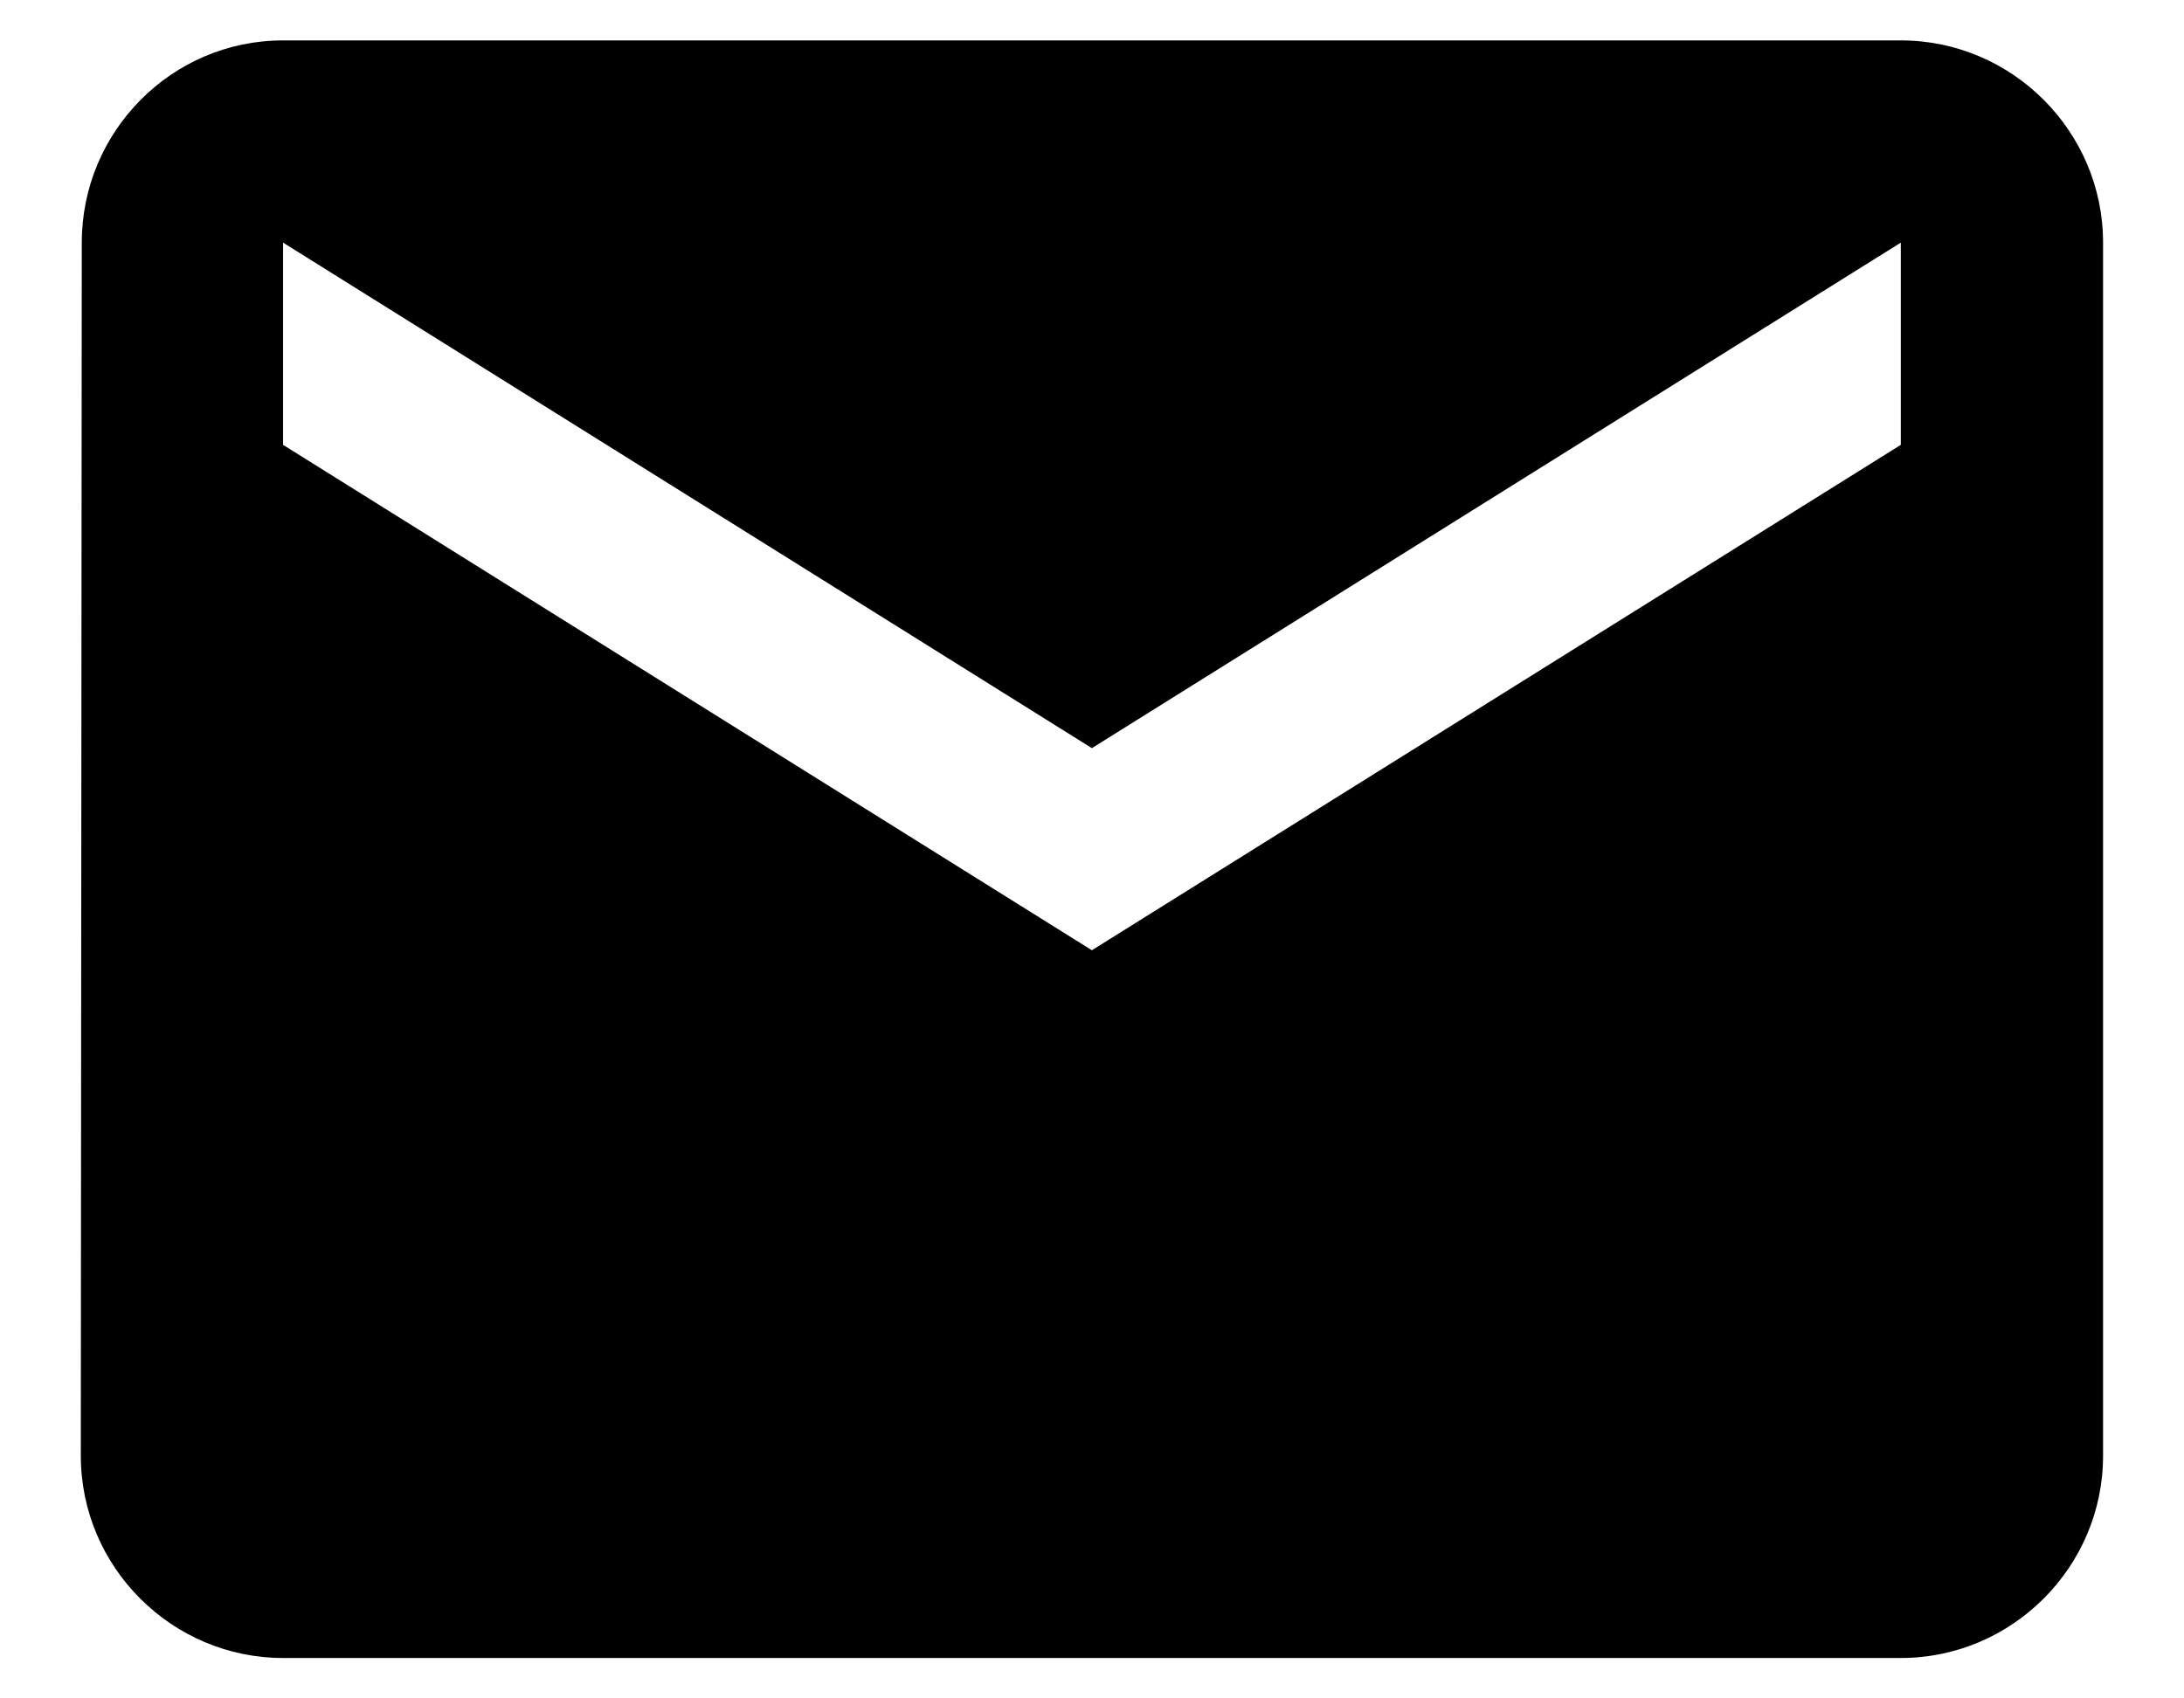 <svg xmlns="http://www.w3.org/2000/svg" width="18" height="14" viewBox="0 0 18 14" fill="none"><g id="USWDS Components"><g id="Icons"><g id="Fill"><path id="Vector" fill-rule="evenodd" clip-rule="evenodd" d="M15.666 0.333H2.333C1.416 0.333 0.674 1.083 0.674 2L0.666 12C0.666 12.917 1.416 13.667 2.333 13.667H15.666C16.583 13.667 17.333 12.917 17.333 12V2C17.333 1.083 16.583 0.333 15.666 0.333ZM15.666 3.667L8.999 7.833L2.333 3.667V2L8.999 6.167L15.666 2V3.667Z" fill="black"></path></g></g></g></svg>